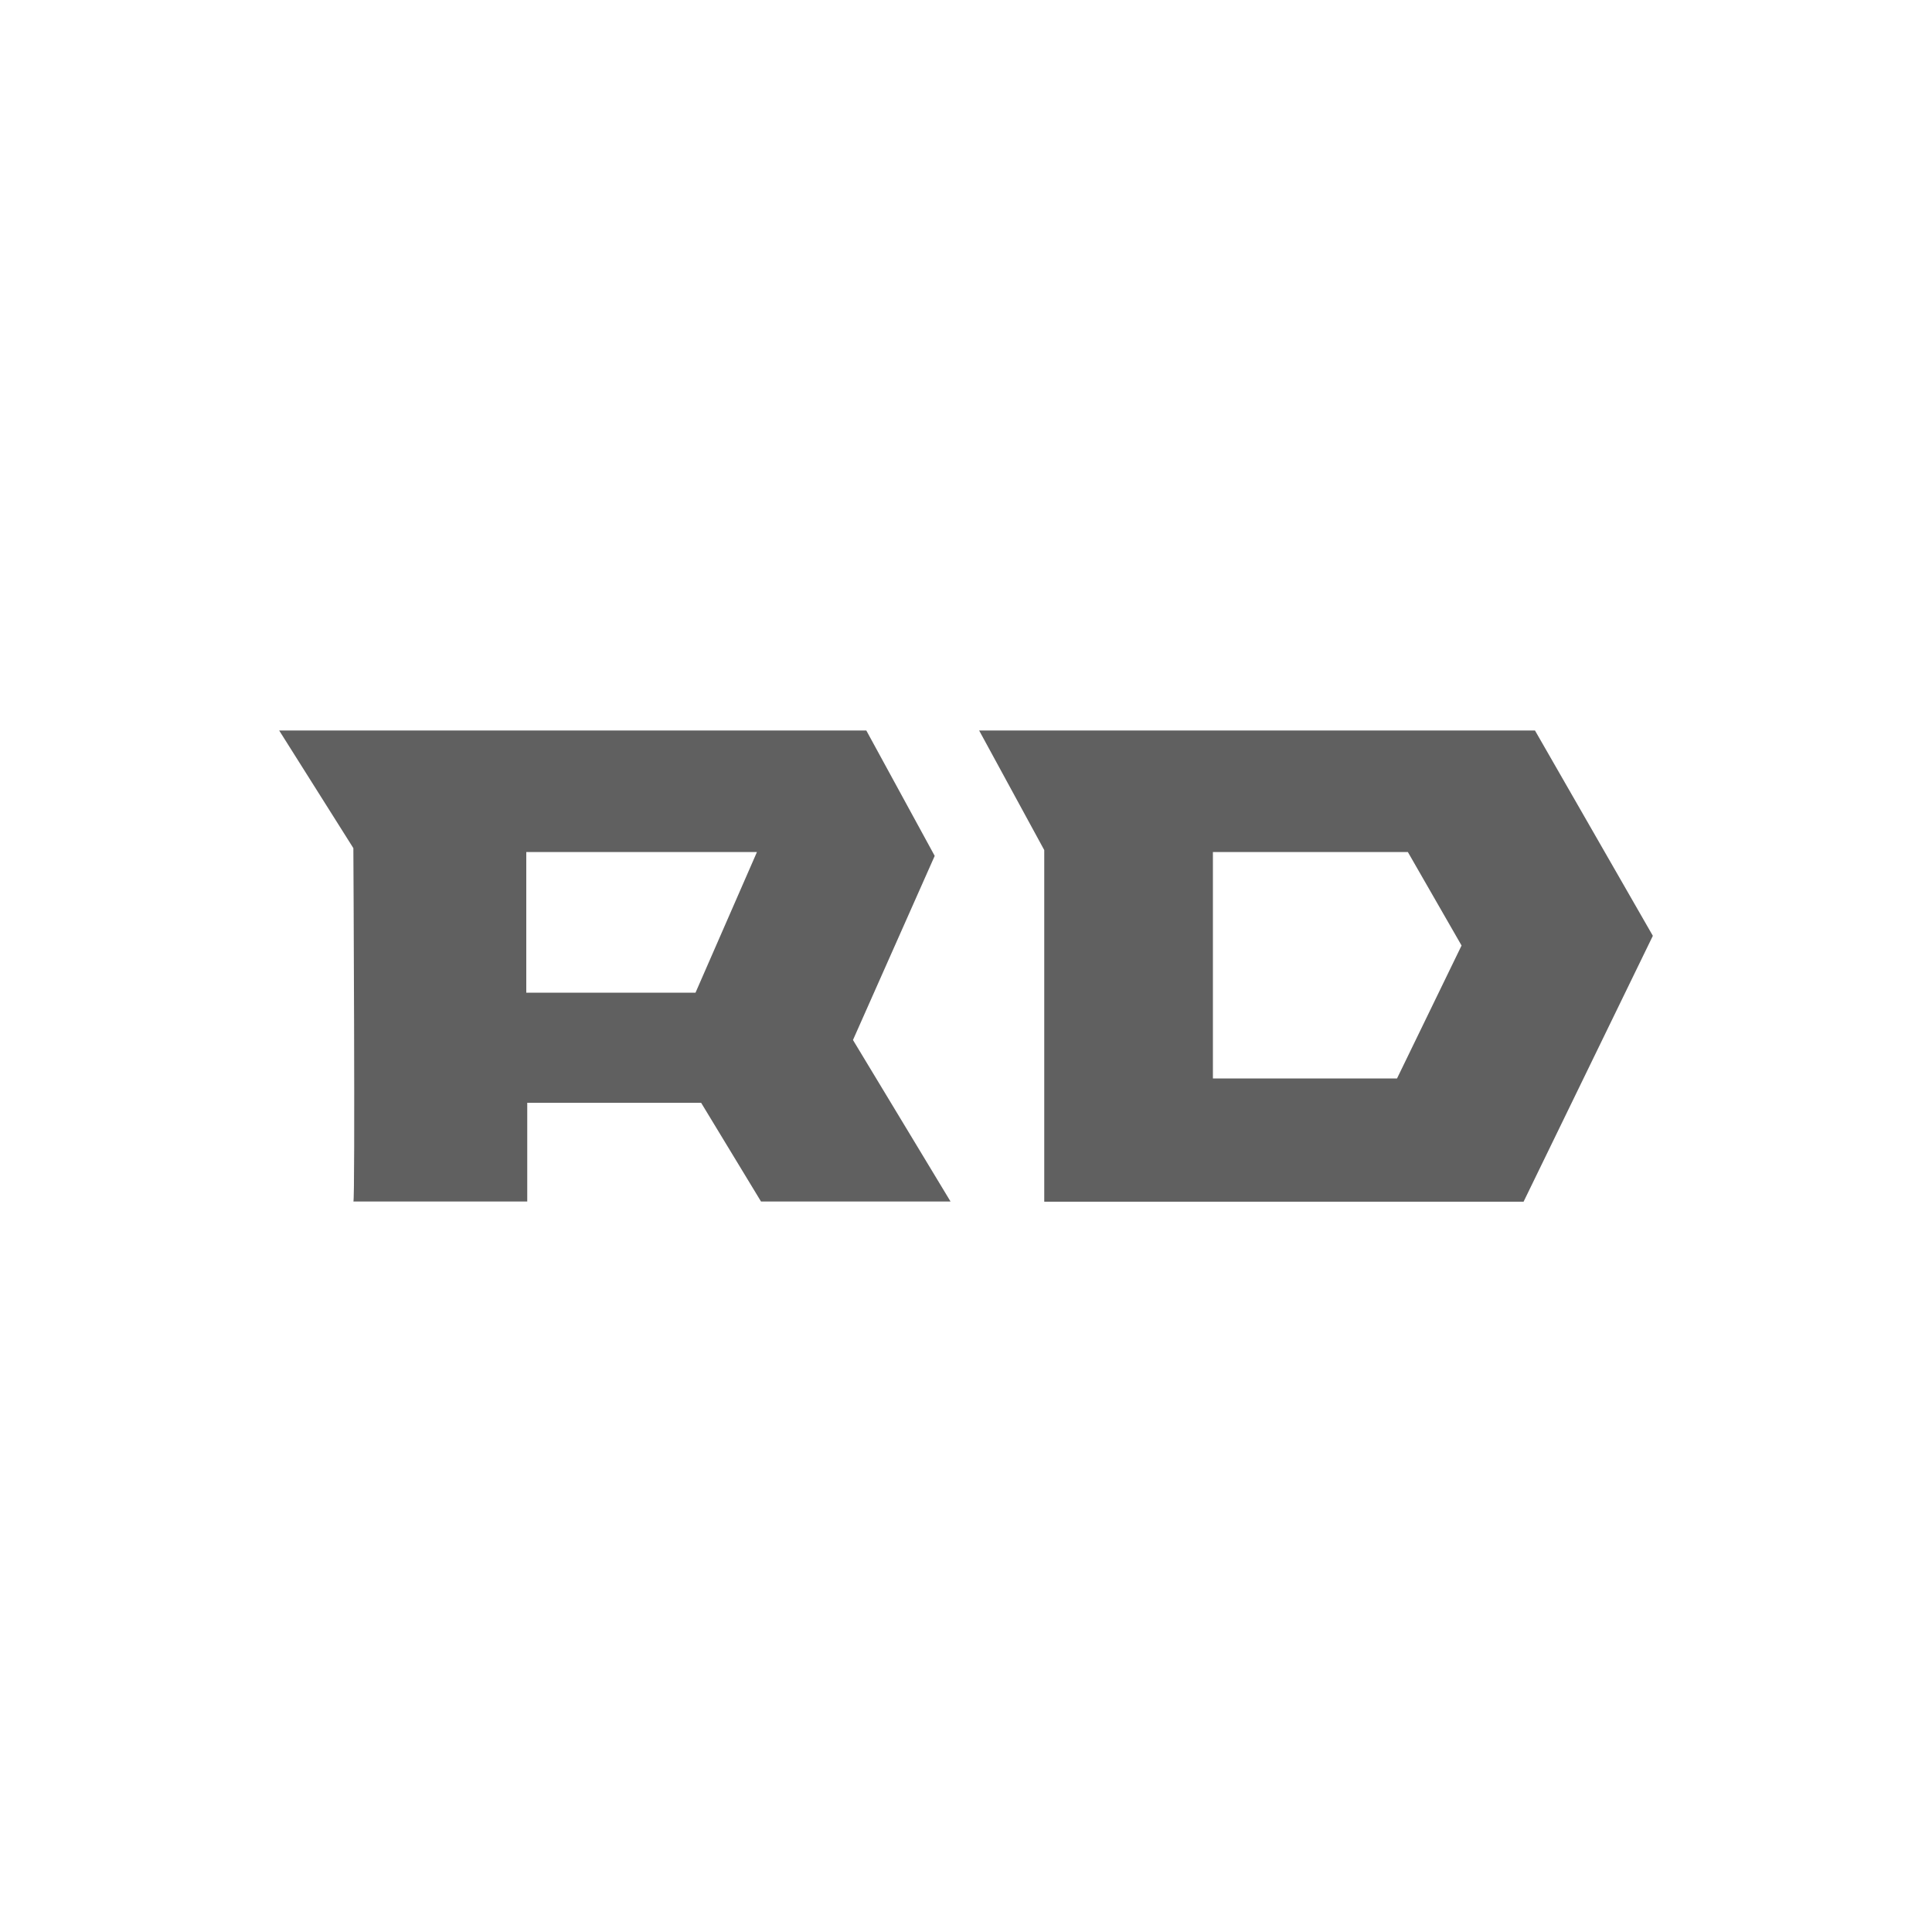 <svg xmlns="http://www.w3.org/2000/svg" viewBox="0 0 100 100"><defs><style>.a{fill:#606060;}</style></defs><path class="a" d="M44.15,53.83l4.23-9.53-3.54-6.49H14.45l3.84,6.09s.1,18.39,0,18.29h9V57.08h9l3.1,5.11H49.2ZM36,51.38H27.24V44.1H39.18Z"/><path class="a" d="M85.53,48.4,79.45,37.81H50.68L54.05,44v18.2H78.86l6.69-13.76ZM72.31,55.82H62.78V44.1H72.87l2.47,4.3.31.54Z"/></svg>
